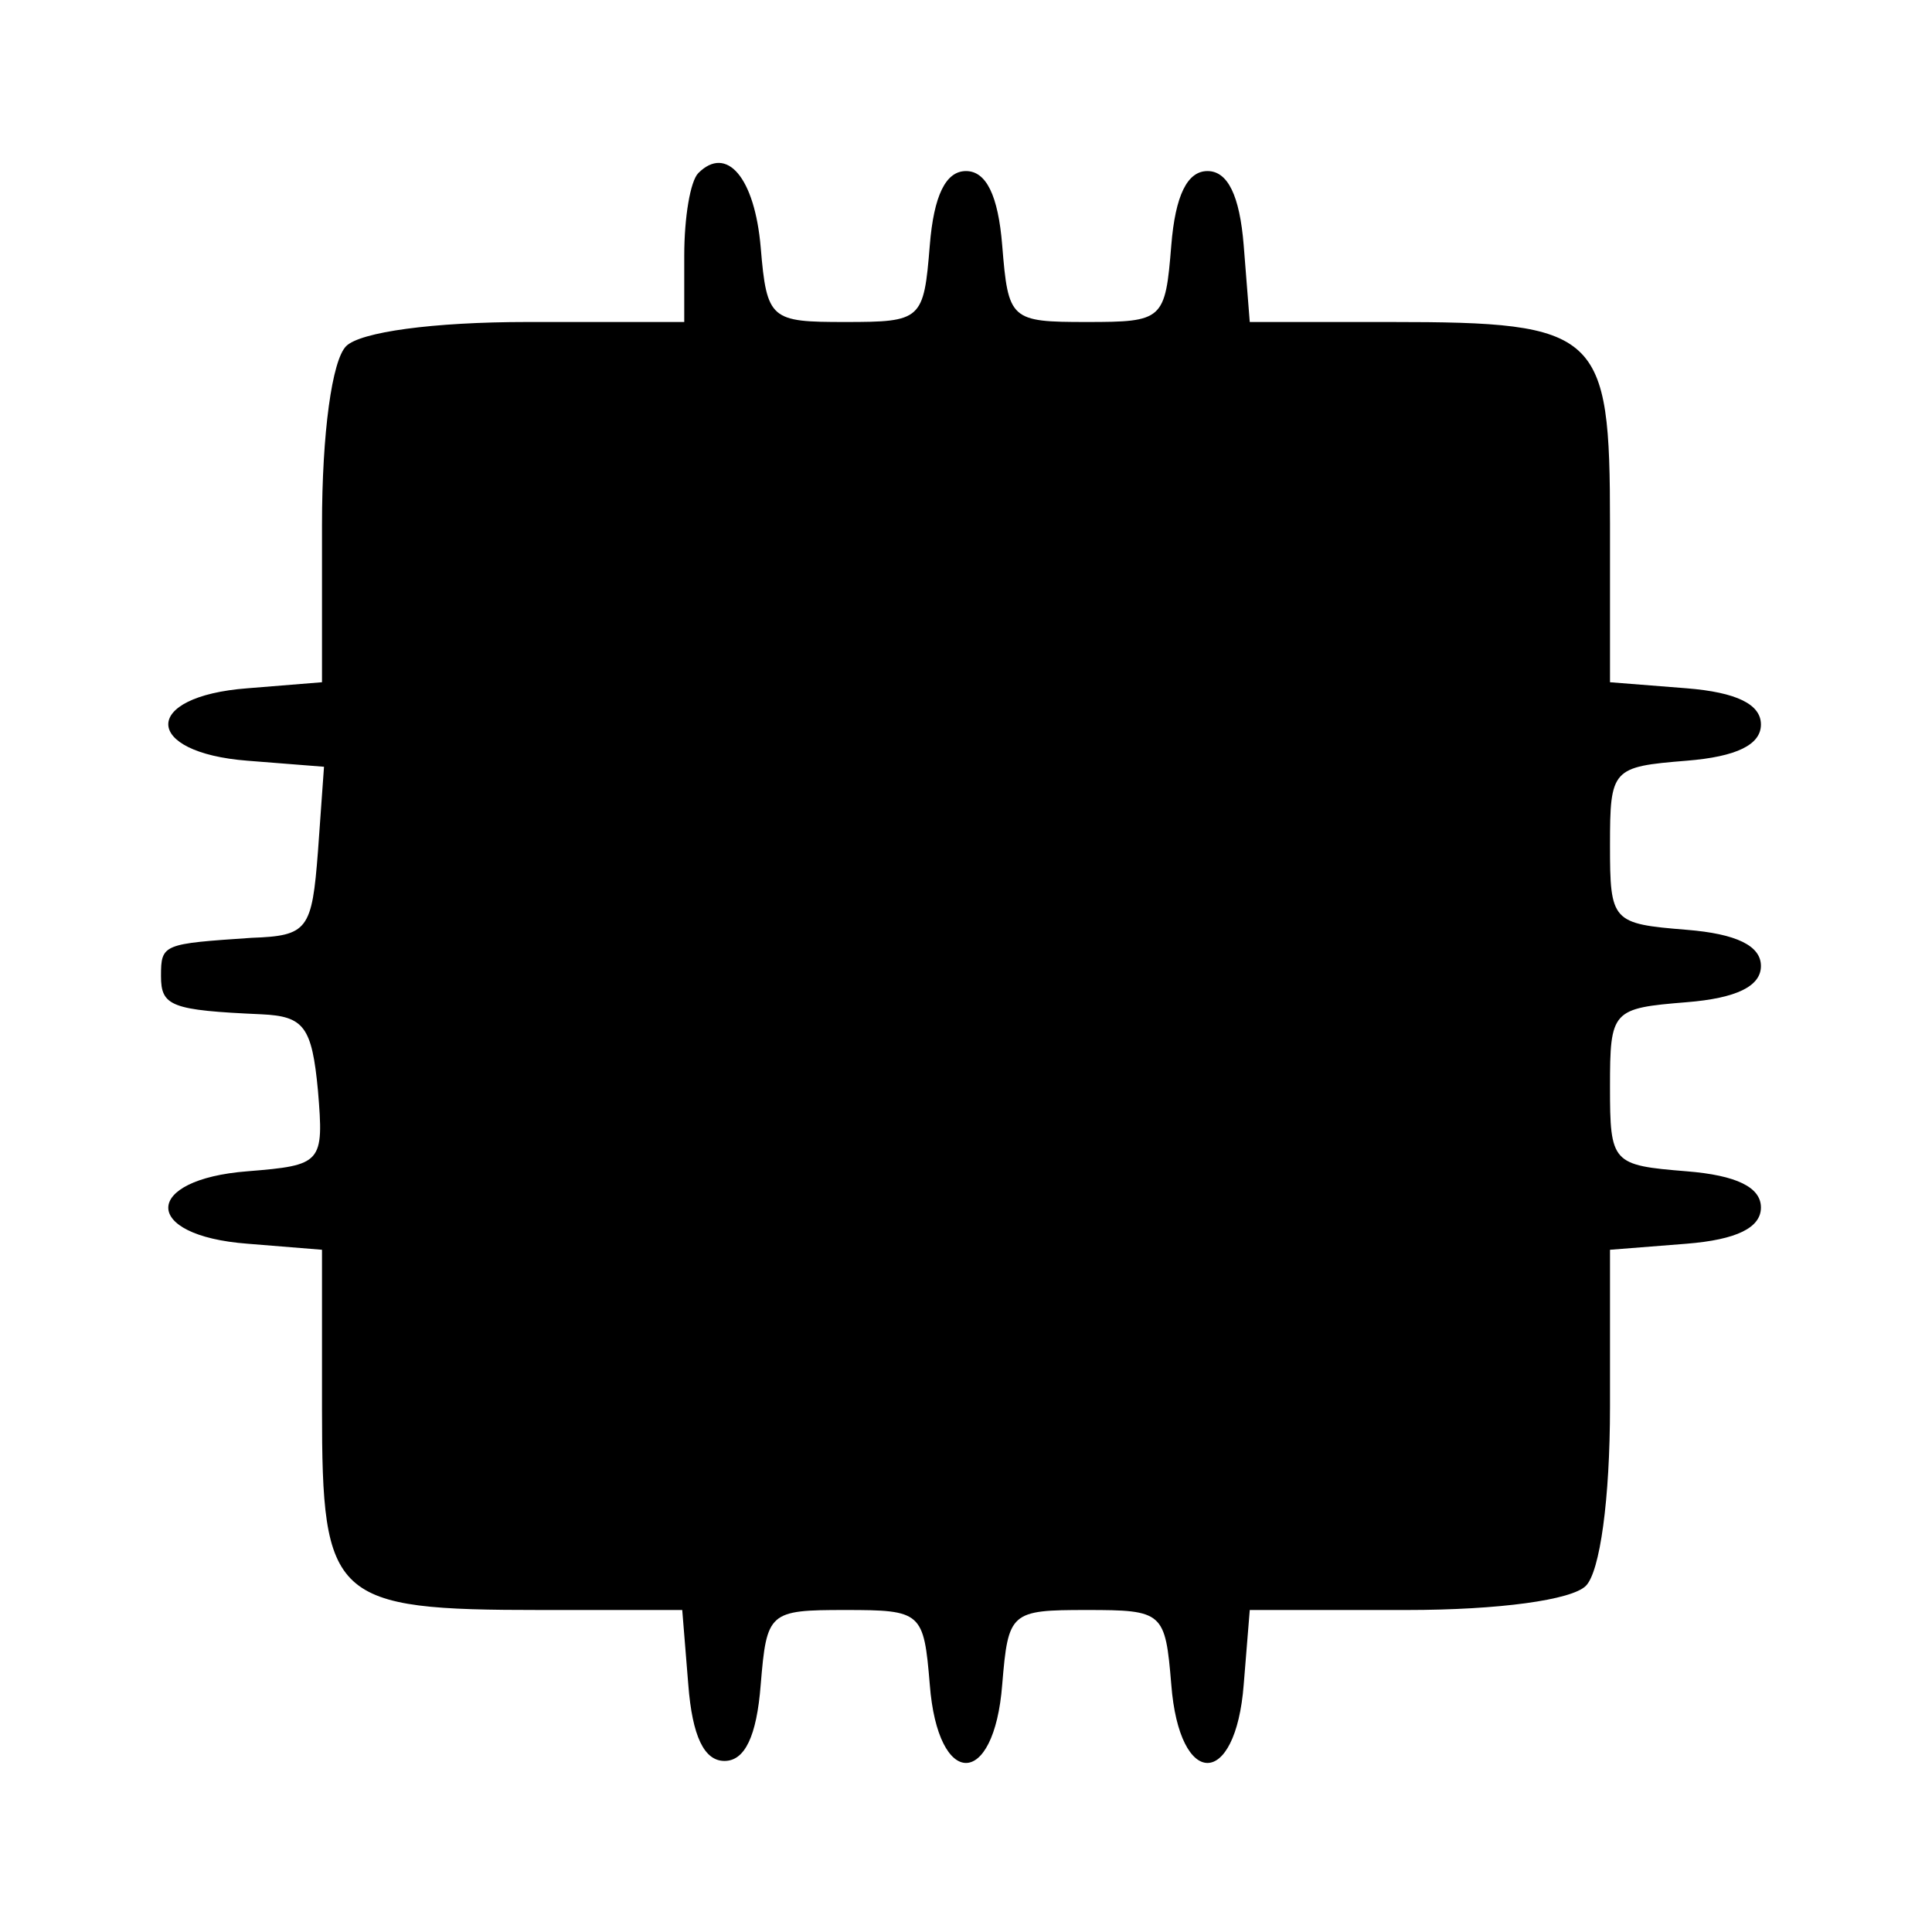 <?xml version="1.0" standalone="no"?>
<!DOCTYPE svg PUBLIC "-//W3C//DTD SVG 20010904//EN"
 "http://www.w3.org/TR/2001/REC-SVG-20010904/DTD/svg10.dtd">
<svg version="1.0" xmlns="http://www.w3.org/2000/svg"
 width="96pt" height="96pt" viewBox="0 0 96 96"
 preserveAspectRatio="xMidYMid meet">
<g transform="translate(0,96) scale(0.1,-0.1)"
fill="#000000" stroke="none">
<path d="M347 874 c-4 -4 -7 -22 -7 -41 l0 -33 -78 0 c-47 0 -83 -5 -90 -12
-7 -7 -12 -43 -12 -89 l0 -78 -37 -3 c-53 -4 -52 -32 0 -36 l38 -3 -3 -42 c-3
-39 -5 -42 -33 -43 -44 -3 -45 -3 -45 -19 0 -15 5 -17 50 -19 21 -1 25 -6 28
-38 3 -36 2 -37 -35 -40 -52 -4 -53 -32 0 -36 l37 -3 0 -79 c0 -95 5 -100 109
-100 l70 0 3 -37 c2 -26 8 -38 18 -38 10 0 16 12 18 38 3 36 4 37 42 37 38 0
39 -1 42 -37 4 -52 32 -52 36 0 3 36 4 37 42 37 38 0 39 -1 42 -37 4 -52 32
-52 36 0 l3 37 78 0 c46 0 82 5 89 12 7 7 12 43 12 89 l0 78 38 3 c25 2 37 8
37 18 0 10 -12 16 -37 18 -37 3 -38 4 -38 42 0 38 1 39 38 42 25 2 37 8 37 18
0 10 -12 16 -37 18 -37 3 -38 4 -38 42 0 38 1 39 38 42 25 2 37 8 37 18 0 10
-12 16 -37 18 l-38 3 0 79 c0 95 -5 100 -109 100 l-70 0 -3 38 c-2 25 -8 37
-18 37 -10 0 -16 -12 -18 -37 -3 -37 -4 -38 -42 -38 -38 0 -39 1 -42 38 -2 25
-8 37 -18 37 -10 0 -16 -12 -18 -37 -3 -37 -4 -38 -42 -38 -37 0 -39 1 -42 37
-3 35 -17 51 -31 37z"/>
</g>
</svg>
